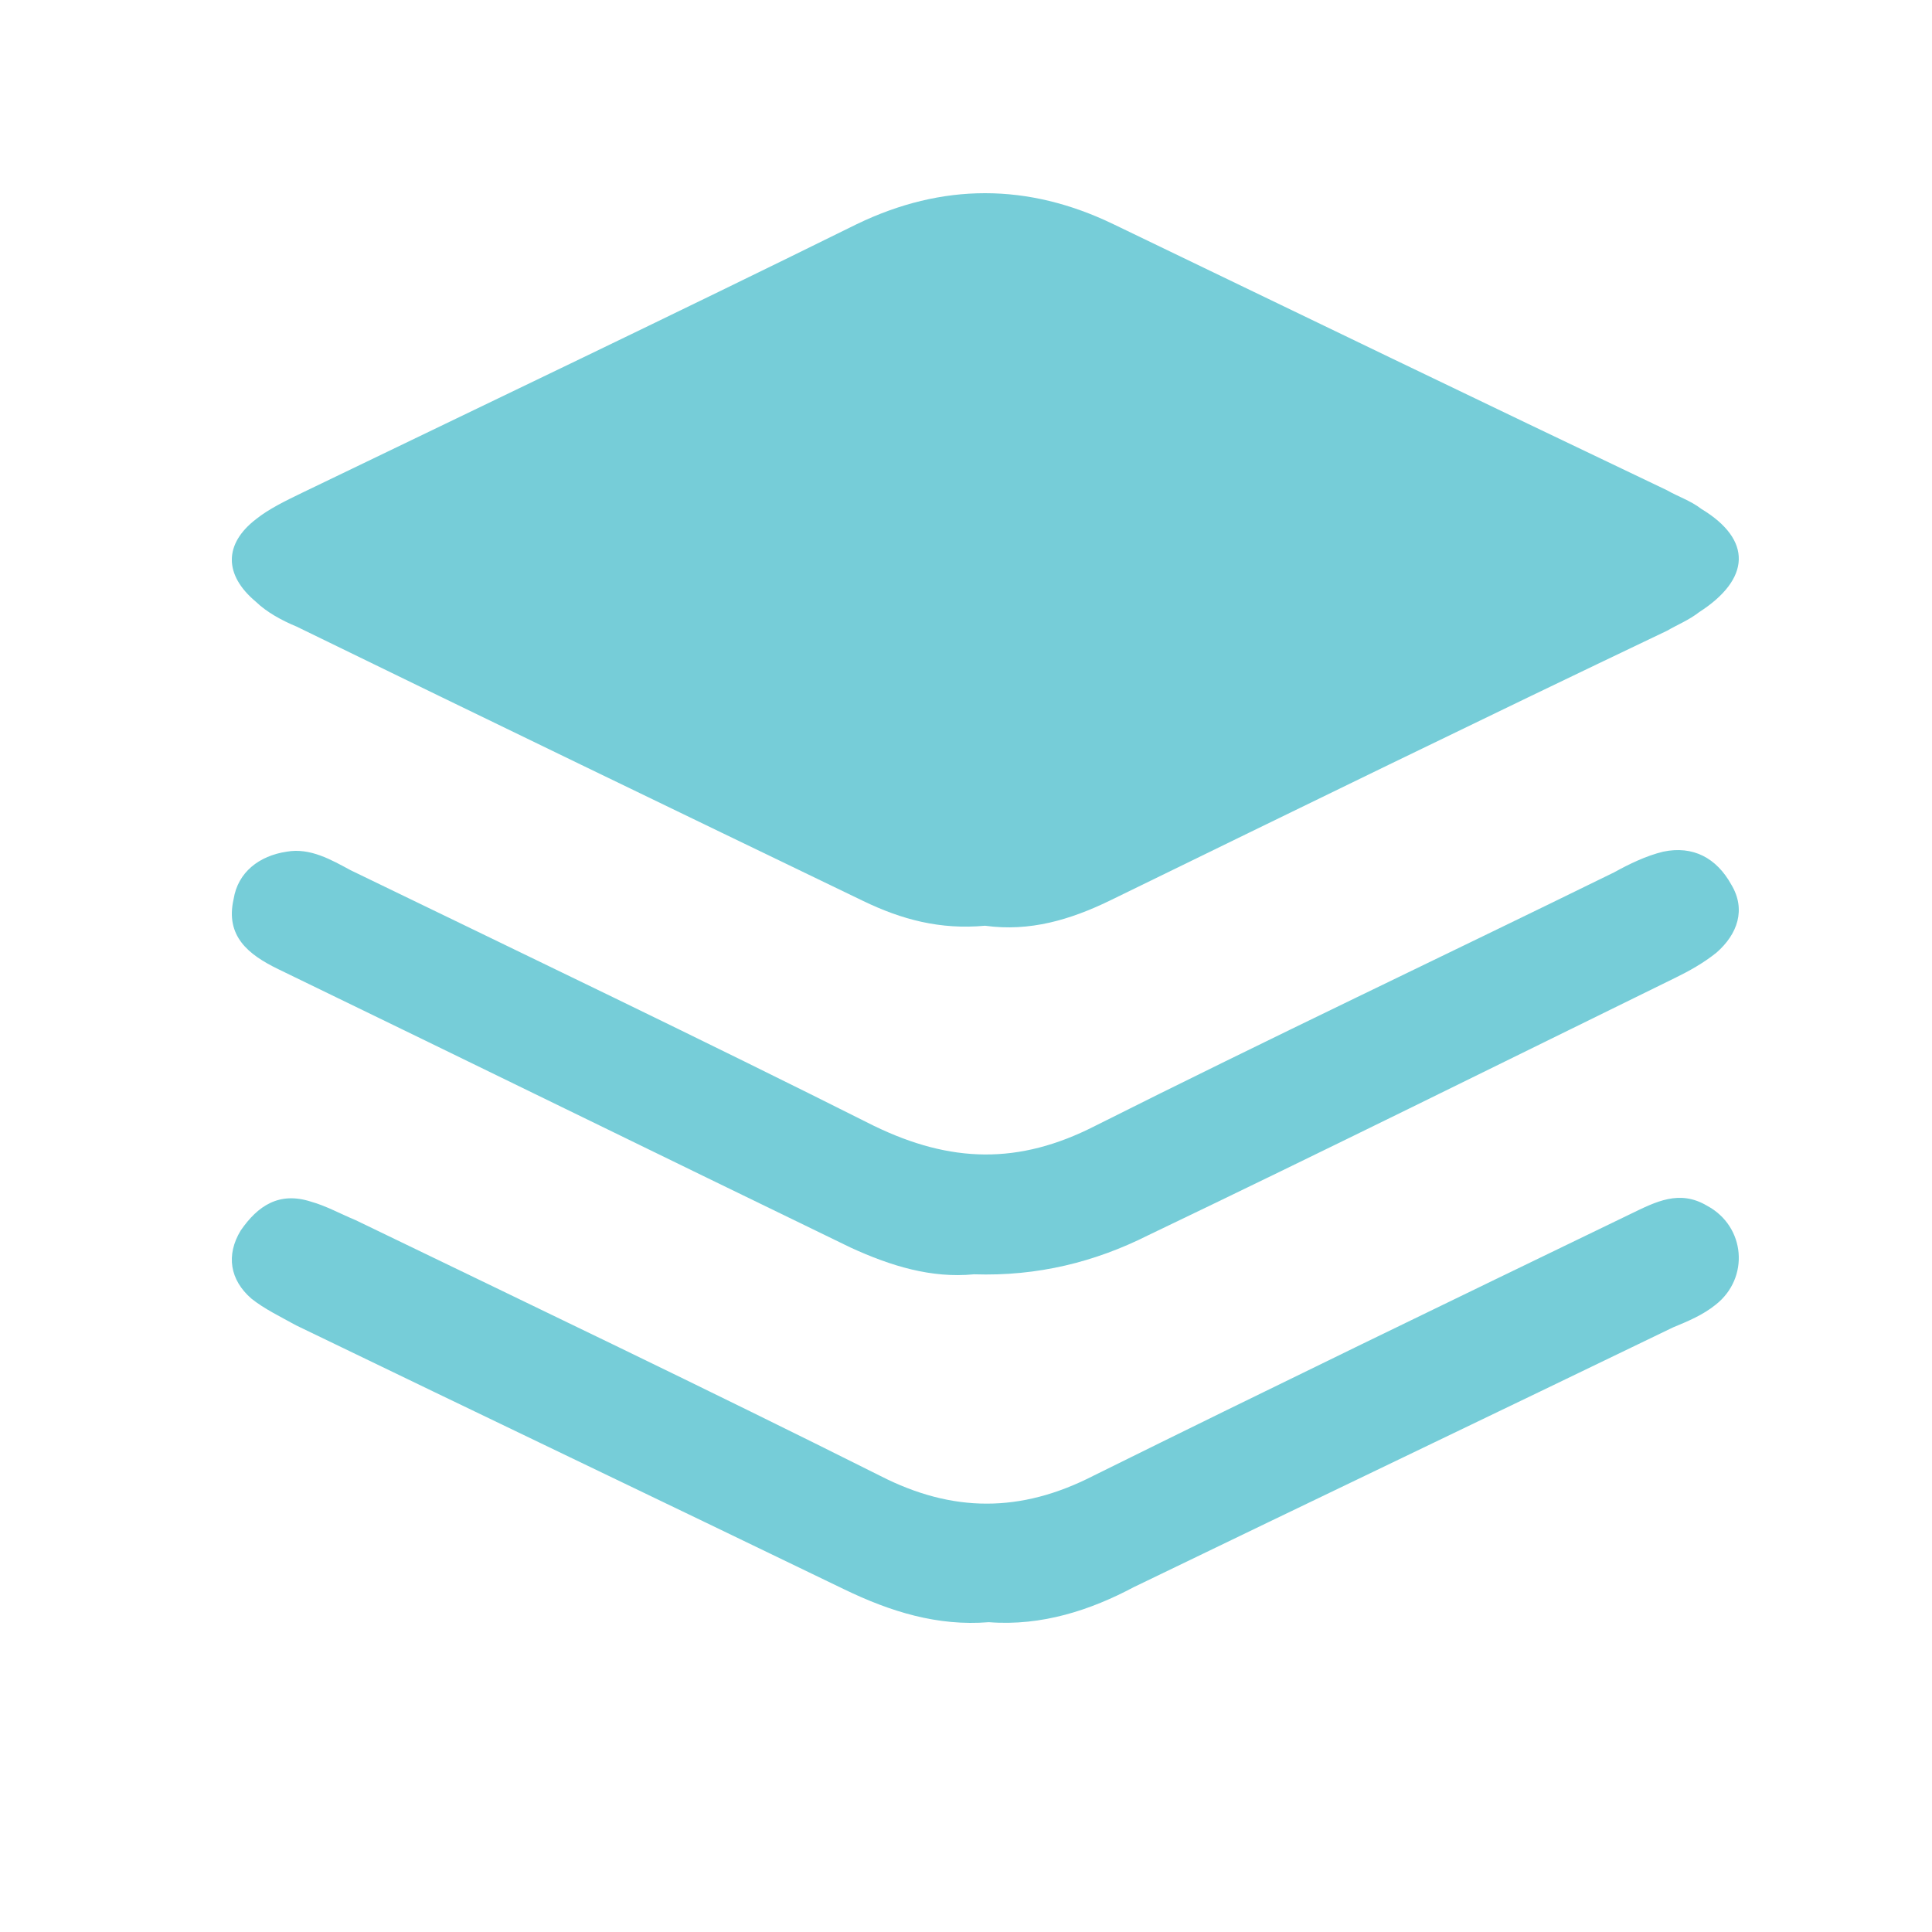 <svg width="50" height="50" viewBox="0 0 50 50" fill="none" xmlns="http://www.w3.org/2000/svg">
<path d="M25.493 23.958C24.331 24.065 23.335 23.798 22.339 23.317C17.469 20.968 12.599 18.618 7.674 16.215C7.287 16.055 6.899 15.841 6.623 15.574C5.792 14.88 5.792 14.079 6.623 13.438C6.955 13.171 7.397 12.957 7.84 12.743C12.599 10.447 17.413 8.151 22.173 5.801C24.386 4.733 26.6 4.733 28.813 5.801C33.572 8.097 38.331 10.394 43.146 12.69C43.422 12.85 43.755 12.957 44.031 13.171C45.359 13.972 45.304 14.986 43.976 15.841C43.699 16.055 43.422 16.161 43.146 16.322C38.331 18.618 33.517 20.968 28.703 23.317C27.706 23.798 26.655 24.119 25.493 23.958Z" fill="#76CDD8"/>
<path d="M25.206 32.979C24.105 33.086 23.058 32.766 22.012 32.286C17.057 29.884 12.157 27.483 7.202 25.082C6.431 24.709 5.826 24.228 6.046 23.268C6.156 22.574 6.706 22.147 7.422 22.041C8.028 21.934 8.578 22.254 9.074 22.521C13.589 24.709 18.158 26.896 22.618 29.137C24.6 30.098 26.362 30.151 28.344 29.137C32.804 26.896 37.318 24.762 41.778 22.574C42.163 22.361 42.604 22.147 43.044 22.041C43.815 21.88 44.421 22.201 44.806 22.894C45.191 23.535 44.971 24.175 44.421 24.655C44.09 24.922 43.705 25.135 43.375 25.296C38.805 27.537 34.29 29.778 29.72 31.966C28.344 32.659 26.857 33.033 25.206 32.979Z" fill="#76CDD8"/>
<path d="M25.591 41.982C24.267 42.089 23.053 41.715 21.84 41.128C17.096 38.834 12.407 36.594 7.663 34.3C7.277 34.086 6.835 33.873 6.504 33.606C5.953 33.126 5.842 32.486 6.229 31.846C6.67 31.206 7.222 30.832 8.049 31.099C8.435 31.206 8.821 31.419 9.207 31.579C13.731 33.766 18.309 35.954 22.778 38.194C24.653 39.154 26.418 39.154 28.294 38.194C32.928 35.9 37.561 33.66 42.195 31.419C42.857 31.099 43.464 30.779 44.181 31.206C45.174 31.739 45.284 33.073 44.401 33.766C44.071 34.033 43.684 34.193 43.298 34.353C38.665 36.594 33.976 38.834 29.342 41.075C28.239 41.662 26.97 42.089 25.591 41.982Z" fill="#76CDD8"/>
</svg>
